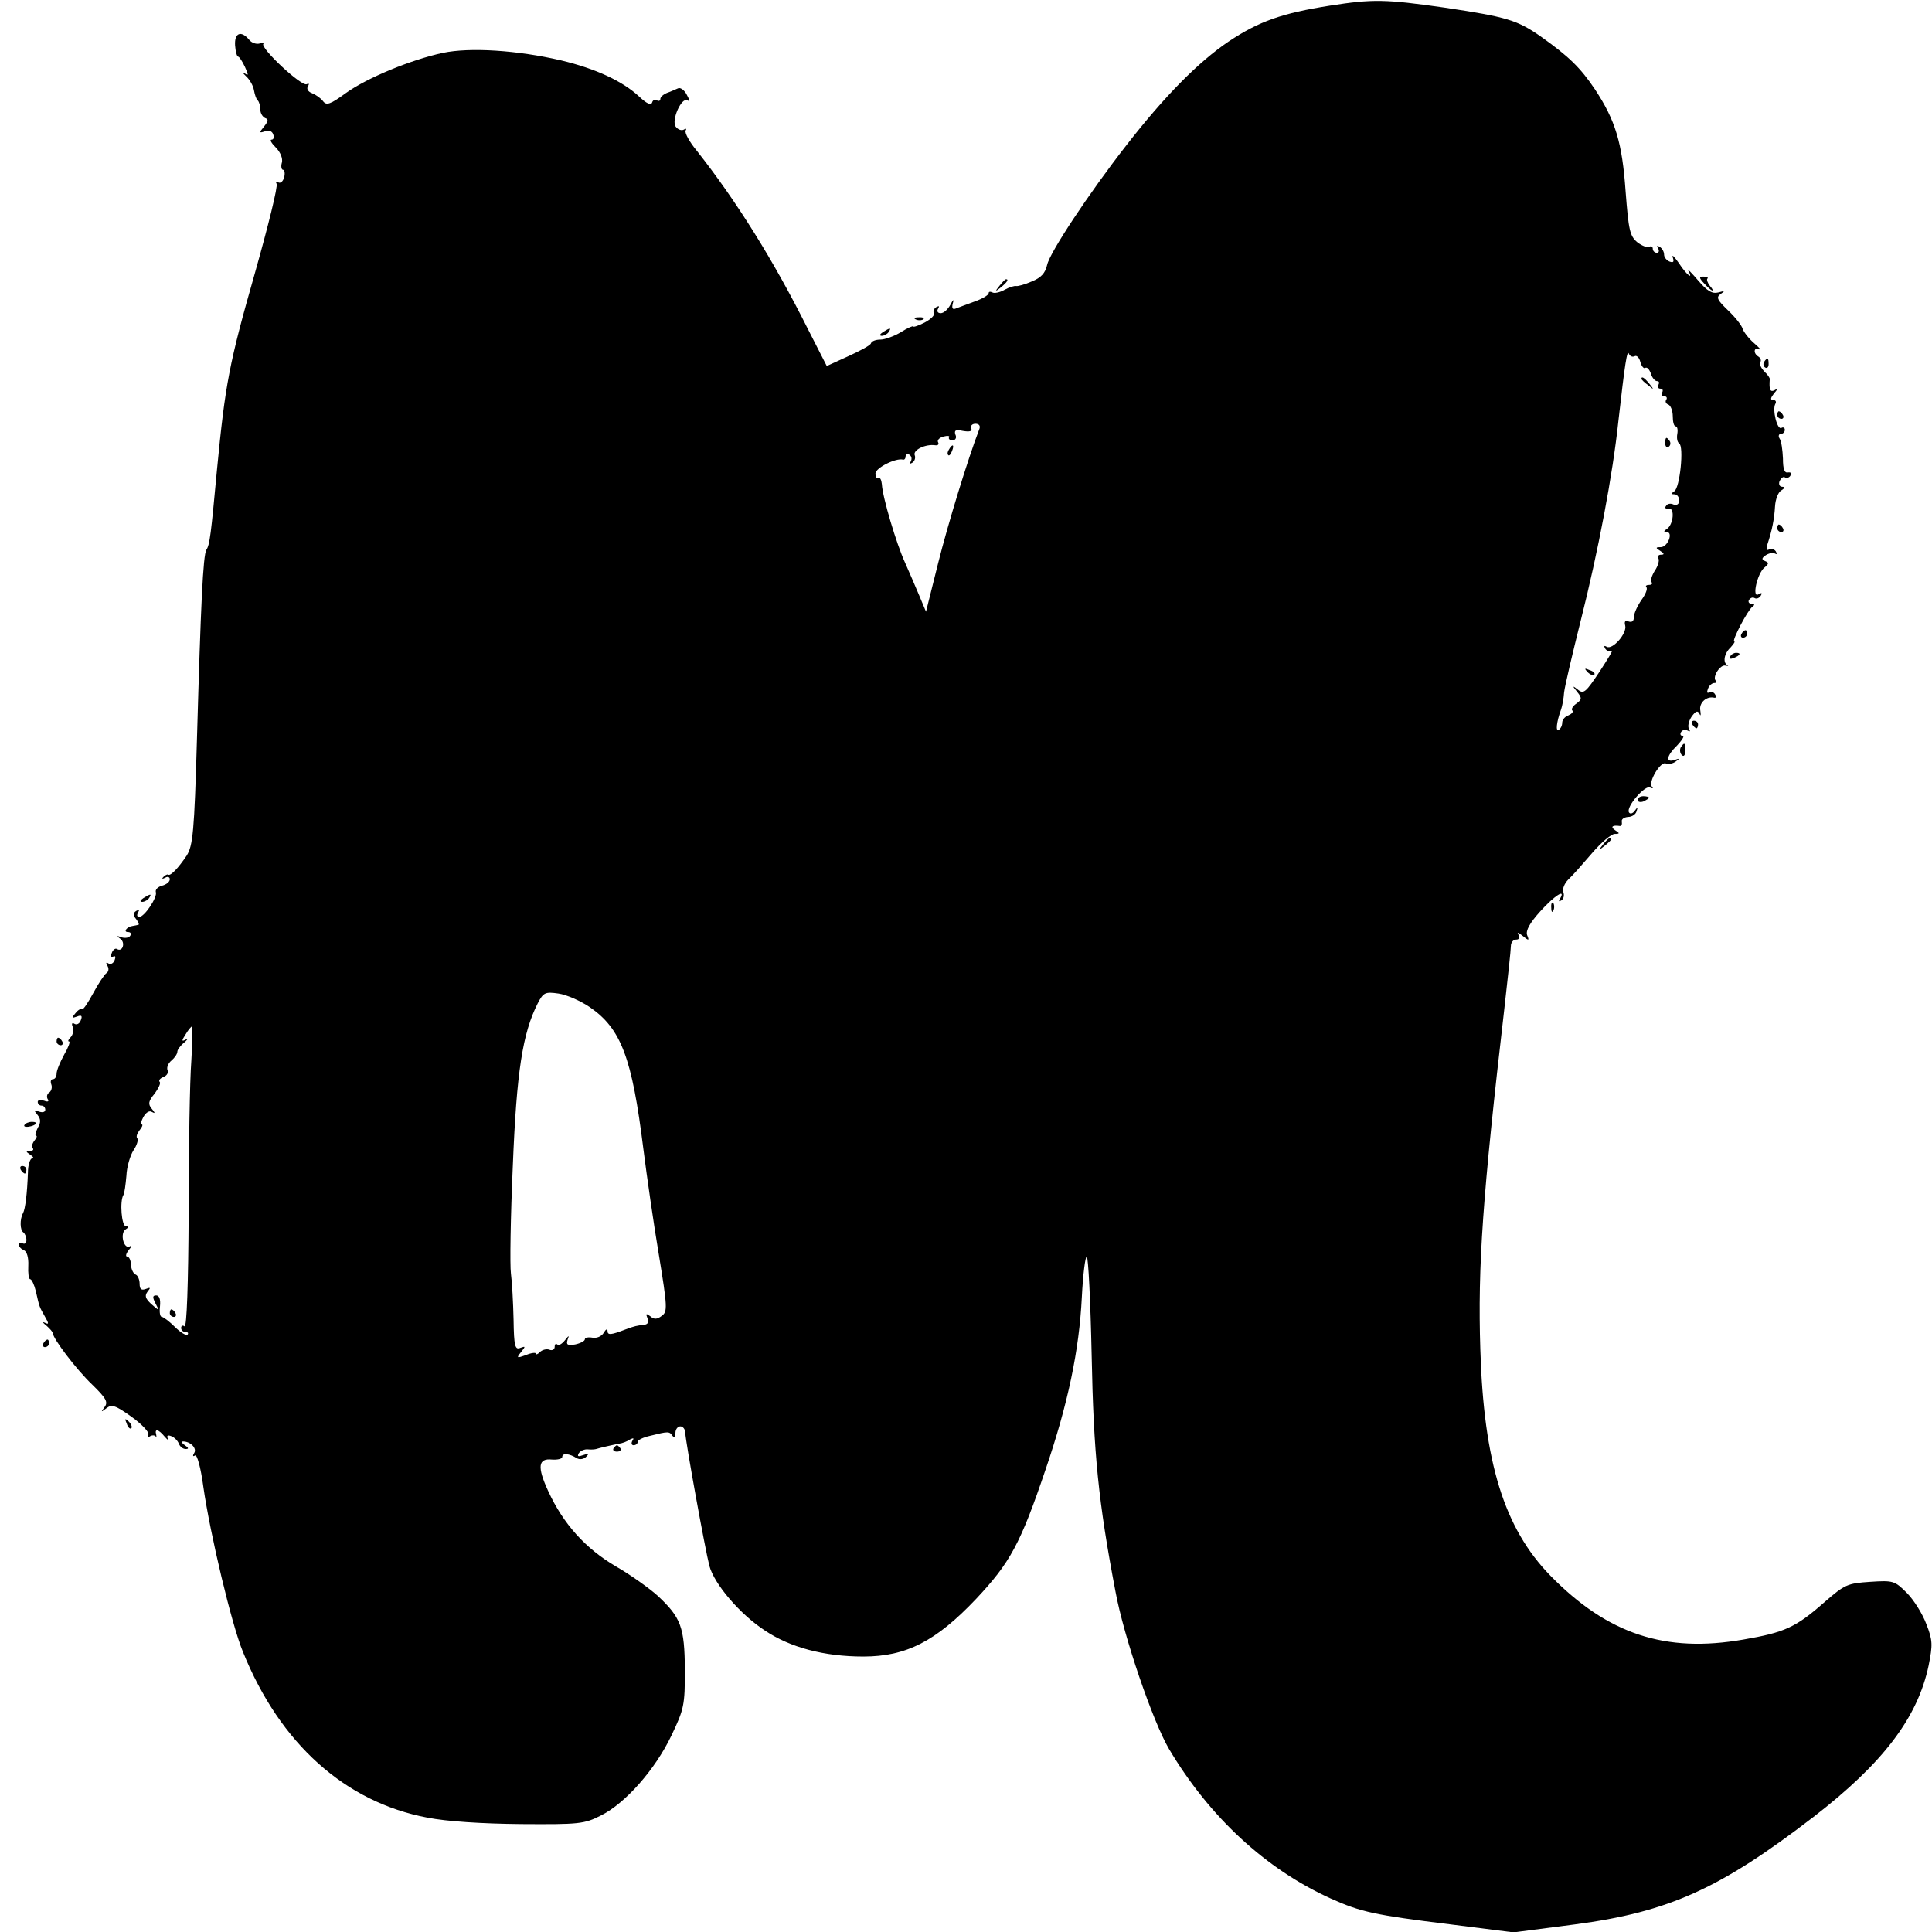 <?xml version="1.0" standalone="no"?>
<!DOCTYPE svg PUBLIC "-//W3C//DTD SVG 20010904//EN"
 "http://www.w3.org/TR/2001/REC-SVG-20010904/DTD/svg10.dtd">
<svg version="1.0" xmlns="http://www.w3.org/2000/svg"
 width="512pt" height="512pt" viewBox="0 0 512 512"
 preserveAspectRatio="xMidYMid meet">
<g transform="translate(0,512) scale(0.1,-0.1)"
fill="#000000" stroke="none">
<path d="M3524 5105 c-126 -20 -187 -41 -268 -95 -80 -54 -170 -145 -271 -275
-99 -127 -203 -284 -210 -317 -5 -22 -16 -34 -41 -44 -18 -8 -37 -13 -41 -12
-5 1 -18 -3 -31 -10 -12 -7 -27 -10 -32 -7 -6 3 -10 2 -10 -2 0 -5 -17 -15
-37 -22 -21 -8 -44 -16 -51 -19 -8 -3 -10 2 -7 14 4 12 1 11 -6 -3 -7 -13 -18
-23 -26 -23 -8 0 -11 5 -7 12 4 7 3 8 -5 4 -6 -4 -9 -11 -6 -16 3 -5 -8 -16
-25 -25 -16 -8 -30 -13 -30 -10 0 2 -15 -4 -32 -15 -18 -11 -43 -20 -55 -20
-12 0 -23 -4 -25 -10 -1 -5 -29 -20 -60 -34 l-57 -26 -50 98 c-92 184 -190
340 -294 472 -20 24 -33 48 -30 54 3 5 1 6 -4 3 -6 -4 -16 -1 -22 7 -13 16 15
80 31 70 6 -4 5 3 -2 15 -6 12 -17 20 -23 17 -7 -3 -20 -9 -29 -12 -10 -4 -18
-11 -18 -16 0 -5 -4 -7 -9 -4 -5 4 -11 1 -13 -6 -3 -8 -15 -2 -34 16 -44 41
-115 74 -207 96 -116 27 -241 35 -313 20 -84 -18 -201 -66 -258 -107 -41 -30
-51 -33 -60 -21 -6 8 -19 17 -29 21 -11 4 -15 12 -11 18 4 7 3 9 -3 6 -13 -8
-125 97 -115 107 3 4 -1 4 -9 1 -9 -3 -22 1 -29 10 -21 25 -39 18 -37 -15 1
-16 5 -30 8 -30 3 0 11 -12 18 -27 10 -22 10 -25 -1 -17 -8 5 -6 2 4 -8 10 -9
19 -25 21 -37 2 -11 6 -24 10 -27 4 -4 7 -15 7 -25 0 -9 6 -19 13 -22 9 -3 8
-8 -3 -22 -14 -17 -13 -18 2 -13 10 4 19 1 22 -8 3 -8 1 -14 -4 -14 -6 0 -1
-9 11 -21 12 -12 19 -29 16 -40 -3 -10 -1 -19 3 -19 4 0 6 -9 3 -20 -3 -11
-10 -17 -16 -13 -5 3 -7 1 -4 -4 4 -6 -22 -111 -57 -235 -69 -242 -79 -295
-101 -523 -16 -172 -19 -198 -28 -212 -9 -14 -15 -148 -25 -500 -7 -249 -11
-284 -27 -310 -22 -33 -43 -55 -49 -51 -2 2 -8 -1 -13 -6 -5 -5 -3 -6 5 -2 6
4 12 2 12 -4 0 -7 -9 -14 -20 -17 -12 -3 -19 -11 -17 -17 5 -13 -30 -66 -44
-66 -6 0 -7 5 -3 12 4 7 3 8 -5 4 -9 -6 -9 -11 0 -22 6 -8 9 -15 5 -15 -3 -1
-10 -2 -15 -3 -15 -2 -25 -16 -12 -16 7 0 10 -4 6 -10 -3 -5 -13 -7 -23 -4
-13 5 -14 4 -3 -4 14 -10 6 -36 -9 -27 -4 3 -11 -2 -14 -11 -3 -8 -2 -12 4 -9
6 3 7 -1 4 -9 -3 -9 -11 -13 -17 -9 -6 4 -7 1 -2 -7 4 -7 3 -15 -3 -19 -5 -3
-21 -27 -35 -53 -14 -26 -27 -45 -29 -42 -3 2 -11 -2 -18 -11 -11 -13 -10 -14
4 -9 12 5 15 2 10 -10 -3 -9 -11 -13 -17 -9 -6 4 -8 0 -4 -9 3 -9 0 -21 -6
-27 -6 -6 -8 -11 -4 -11 4 0 -2 -16 -13 -35 -11 -20 -20 -42 -20 -50 0 -8 -4
-15 -10 -15 -5 0 -7 -6 -4 -14 3 -8 0 -17 -5 -21 -6 -3 -8 -11 -5 -17 5 -7 1
-9 -9 -5 -10 3 -17 2 -17 -3 0 -6 5 -10 10 -10 6 0 10 -5 10 -11 0 -6 -7 -8
-16 -5 -14 5 -15 4 -5 -8 9 -11 10 -20 1 -35 -6 -12 -8 -21 -4 -21 3 0 1 -6
-5 -13 -6 -8 -8 -17 -4 -20 3 -4 0 -7 -8 -7 -11 0 -11 -2 1 -10 8 -5 11 -10 5
-10 -5 0 -11 -17 -11 -38 -2 -55 -7 -96 -13 -107 -9 -16 -8 -46 1 -51 4 -3 8
-12 8 -20 0 -8 -4 -12 -10 -9 -5 3 -10 2 -10 -3 0 -6 6 -12 13 -15 8 -3 13
-19 12 -41 -1 -20 1 -36 5 -36 4 0 11 -15 15 -32 10 -44 9 -40 24 -67 11 -19
11 -22 -1 -16 -7 3 -5 0 5 -8 9 -8 17 -17 17 -20 0 -14 62 -96 104 -136 38
-37 43 -47 33 -60 -10 -14 -10 -14 5 -3 14 11 24 8 67 -23 28 -20 48 -42 44
-47 -3 -6 -1 -8 5 -4 5 3 12 3 15 -1 2 -5 2 -2 1 5 -5 17 6 15 23 -6 8 -9 12
-11 8 -5 -4 8 -1 11 9 7 8 -3 17 -12 20 -20 3 -8 11 -14 18 -14 9 0 8 3 -2 10
-8 5 -10 10 -5 10 20 0 37 -18 30 -30 -5 -8 -4 -11 2 -7 5 3 15 -31 22 -84 18
-125 75 -365 105 -437 98 -243 271 -398 489 -439 51 -10 144 -16 247 -17 155
-1 168 0 213 23 64 32 143 121 186 211 34 71 36 81 36 175 -1 113 -10 138 -72
196 -21 19 -71 55 -111 78 -80 47 -139 112 -179 199 -30 65 -27 88 10 84 15
-1 27 2 27 7 0 11 19 9 38 -3 8 -5 19 -3 25 3 9 9 7 10 -7 5 -14 -5 -17 -4
-12 5 4 6 15 11 24 10 10 -1 19 0 22 1 9 3 44 11 60 14 9 1 22 6 29 11 10 5
12 4 7 -3 -4 -7 -2 -12 3 -12 6 0 11 4 11 9 0 5 15 12 33 16 48 12 51 12 59 0
5 -6 8 -3 8 8 0 9 6 17 13 17 7 0 13 -8 13 -17 1 -25 53 -311 64 -353 13 -48
81 -128 147 -171 67 -45 157 -69 261 -69 113 0 192 40 299 153 90 96 117 145
184 343 59 173 89 315 96 457 3 59 9 107 13 107 4 0 10 -118 13 -262 5 -260
18 -389 63 -625 22 -120 99 -345 142 -418 107 -180 256 -318 428 -396 80 -36
116 -44 319 -69 l166 -21 162 21 c250 33 386 95 633 285 184 142 276 263 305
401 11 55 11 67 -6 110 -10 27 -33 64 -52 83 -32 32 -36 33 -97 29 -60 -4 -67
-7 -120 -53 -77 -68 -106 -81 -216 -100 -207 -36 -359 14 -511 169 -123 126
-177 301 -186 600 -7 221 6 406 64 906 9 80 17 153 17 163 0 9 6 17 14 17 8 0
10 5 6 13 -5 7 0 6 11 -3 17 -14 18 -13 12 2 -4 12 7 32 35 63 37 41 69 62 52
33 -4 -7 -3 -8 4 -4 6 4 8 13 5 22 -3 8 3 23 13 33 11 10 39 42 63 70 24 28
51 51 60 51 14 0 14 2 1 10 -13 9 -7 14 13 11 4 0 6 4 5 11 -2 7 6 12 16 13
11 0 21 7 23 15 4 12 3 12 -5 1 -5 -7 -12 -9 -15 -4 -9 14 43 74 56 66 7 -3 9
-3 5 2 -11 12 22 67 36 62 7 -3 19 -1 27 5 11 8 10 9 -3 4 -25 -8 -22 11 7 39
13 14 20 25 14 25 -6 0 -7 5 -4 10 4 6 11 7 17 4 7 -4 8 -2 4 4 -4 7 -1 21 7
33 11 15 16 17 21 7 3 -7 4 -3 2 9 -4 20 16 39 37 34 5 -1 6 3 2 9 -3 6 -11 8
-16 5 -5 -3 -6 1 -3 9 3 9 11 16 17 16 6 0 7 3 4 6 -10 10 12 44 26 40 6 -1 9
-1 5 1 -13 7 -9 31 8 47 8 9 13 16 10 16 -8 0 36 84 48 92 7 5 6 8 -2 8 -7 0
-10 5 -7 10 4 6 10 8 15 5 5 -3 12 0 16 6 5 8 3 9 -6 4 -18 -11 -3 56 16 71
12 10 12 13 2 17 -10 4 -10 8 2 16 8 5 18 7 24 4 5 -3 6 -1 2 6 -4 6 -12 8
-18 5 -6 -4 -8 1 -4 14 12 36 18 66 20 100 1 18 8 37 16 42 10 6 11 10 3 10
-7 0 -10 7 -7 15 4 8 10 13 14 10 5 -3 12 -1 15 5 4 6 1 9 -7 8 -9 -2 -13 9
-13 37 -1 22 -4 46 -9 53 -4 6 -2 12 3 12 6 0 11 5 11 11 0 5 -4 8 -9 5 -11
-7 -25 49 -16 64 3 5 1 10 -6 10 -8 0 -7 5 2 17 10 11 10 14 2 9 -12 -6 -15 1
-13 29 1 3 -6 13 -15 21 -8 9 -13 19 -10 24 3 5 1 11 -5 15 -15 9 -12 27 3 19
6 -3 0 4 -15 17 -15 13 -28 31 -30 38 -2 8 -19 30 -38 48 -29 28 -33 35 -20
44 12 8 11 9 -6 4 -17 -4 -29 3 -54 32 -18 21 -29 32 -26 26 15 -27 -5 -11
-25 20 -12 17 -19 24 -16 15 4 -12 2 -15 -9 -11 -7 3 -14 11 -14 18 0 8 -5 17
-12 21 -7 4 -8 3 -4 -4 4 -7 2 -12 -3 -12 -6 0 -11 5 -11 11 0 5 -4 8 -9 5 -5
-3 -19 2 -32 12 -20 17 -23 32 -31 135 -9 129 -27 188 -81 270 -39 58 -69 87
-142 139 -64 45 -91 53 -258 78 -155 22 -188 23 -303 5z m808 -929 c5 3 12 -3
15 -15 3 -11 9 -19 13 -16 5 3 11 -4 15 -15 3 -11 11 -20 16 -20 6 0 7 -4 4
-10 -3 -5 -1 -10 5 -10 6 0 8 -4 5 -10 -3 -5 -1 -10 5 -10 6 0 9 -4 6 -9 -4
-5 -1 -11 5 -13 6 -2 12 -16 12 -31 0 -15 3 -27 8 -27 4 0 6 -9 4 -20 -2 -11
0 -22 5 -25 13 -8 2 -118 -13 -127 -9 -6 -9 -8 1 -8 6 0 12 -7 12 -16 0 -10
-6 -14 -15 -11 -8 4 -17 2 -20 -4 -4 -5 -1 -8 7 -7 17 4 13 -43 -5 -54 -8 -5
-9 -8 0 -8 18 0 3 -40 -16 -40 -14 0 -14 -2 -1 -10 11 -7 11 -10 2 -10 -7 0
-10 -4 -7 -10 3 -5 -1 -20 -10 -33 -8 -13 -12 -27 -8 -30 3 -4 0 -7 -7 -7 -7
0 -10 -3 -7 -6 4 -4 -2 -19 -13 -34 -11 -16 -20 -36 -20 -45 0 -11 -5 -15 -14
-12 -9 4 -12 0 -9 -11 5 -21 -34 -65 -49 -56 -7 4 -8 2 -4 -5 4 -6 12 -9 17
-6 5 3 -10 -21 -32 -55 -36 -54 -42 -60 -57 -48 -15 12 -16 11 -2 -6 13 -16
12 -20 -3 -31 -9 -6 -14 -15 -10 -18 3 -4 -2 -9 -11 -13 -9 -3 -16 -12 -16
-19 0 -8 -4 -16 -9 -19 -9 -6 -6 21 6 54 3 8 7 29 8 45 2 17 22 102 44 190 47
186 85 388 100 530 17 150 23 191 28 177 3 -6 9 -9 15 -6z m-1737 -194 c-30
-78 -83 -251 -109 -355 l-32 -128 -18 43 c-10 24 -27 63 -38 88 -22 48 -59
171 -61 207 -1 11 -5 19 -9 16 -5 -2 -8 3 -8 12 0 15 54 42 73 37 4 -1 7 3 7
9 0 5 5 7 10 4 6 -4 7 -11 4 -17 -4 -7 -2 -8 4 -4 6 4 9 13 6 20 -5 13 28 30
55 26 7 -1 10 3 7 8 -3 5 3 12 14 15 11 3 18 2 15 -2 -2 -4 2 -8 9 -8 8 0 12
7 8 15 -4 12 1 14 20 10 18 -3 25 -1 22 7 -3 6 2 12 11 12 10 0 14 -6 10 -15z
m-1032 -1531 c83 -57 112 -134 142 -376 9 -71 27 -197 41 -280 23 -140 23
-151 8 -162 -13 -10 -21 -10 -31 -1 -11 8 -12 7 -7 -6 4 -10 1 -16 -10 -17
-18 -2 -24 -3 -48 -12 -39 -15 -48 -16 -48 -4 0 7 -5 4 -10 -5 -6 -10 -19 -15
-30 -13 -11 2 -20 0 -20 -4 0 -5 -12 -11 -26 -14 -20 -3 -24 -1 -20 12 5 13 4
13 -7 -1 -8 -10 -17 -15 -20 -11 -4 3 -7 1 -7 -6 0 -7 -6 -11 -14 -8 -7 3 -19
0 -25 -6 -6 -6 -11 -8 -11 -4 0 3 -12 2 -26 -4 -25 -9 -26 -8 -13 8 12 15 12
16 -2 11 -14 -6 -17 4 -18 75 -1 45 -4 100 -7 122 -3 22 -1 150 5 285 10 251
26 352 66 431 15 29 20 31 55 26 21 -3 58 -19 83 -36z m-1056 -143 c-4 -51 -7
-231 -7 -401 -1 -191 -5 -305 -11 -302 -5 4 -9 1 -9 -4 0 -6 5 -11 12 -11 6 0
8 -3 5 -7 -4 -3 -19 6 -33 20 -15 15 -31 27 -35 27 -5 0 -7 13 -5 28 2 19 -2
29 -10 29 -10 0 -10 -5 -2 -21 11 -21 11 -21 -11 -2 -16 15 -18 22 -10 33 9
11 8 12 -5 7 -11 -4 -16 -1 -16 14 0 11 -5 22 -10 24 -6 2 -12 13 -13 26 0 12
-5 22 -10 22 -5 0 -3 8 4 17 8 9 9 14 3 10 -16 -9 -27 35 -11 45 8 5 9 8 1 8
-12 0 -17 67 -7 83 3 5 6 28 8 51 1 24 10 54 19 68 9 13 13 28 10 31 -4 4 -1
13 6 22 7 8 9 15 6 15 -4 0 -2 9 4 20 7 12 16 18 23 13 9 -5 8 -2 -1 9 -10 12
-9 20 8 40 10 14 17 28 13 31 -3 4 1 9 10 13 9 3 14 11 11 18 -3 7 2 19 11 26
8 7 15 17 15 23 0 5 8 16 18 24 9 8 11 11 4 8 -11 -6 -11 -3 0 14 7 12 15 21
17 21 2 0 1 -42 -2 -92z"/>
<path d="M4350 4116 c0 -2 8 -10 18 -17 15 -13 16 -12 3 4 -13 16 -21 21 -21
13z"/>
<path d="M4413 3945 c0 -8 4 -12 9 -9 5 3 6 10 3 15 -9 13 -12 11 -12 -6z"/>
<path d="M4207 3339 c7 -7 15 -10 18 -7 3 3 -2 9 -12 12 -14 6 -15 5 -6 -5z"/>
<path d="M2515 3929 c-4 -6 -5 -12 -2 -15 2 -3 7 2 10 11 7 17 1 20 -8 4z"/>
<path d="M450 1640 c0 -5 5 -10 11 -10 5 0 7 5 4 10 -3 6 -8 10 -11 10 -2 0
-4 -4 -4 -10z"/>
<path d="M4517 4368 c19 -21 31 -25 14 -5 -6 8 -9 16 -6 19 3 2 -2 5 -10 5
-13 0 -13 -3 2 -19z"/>
<path d="M2649 4363 c-13 -16 -12 -17 4 -4 16 13 21 21 13 21 -2 0 -10 -8 -17
-17z"/>
<path d="M2428 4273 c7 -3 16 -2 19 1 4 3 -2 6 -13 5 -11 0 -14 -3 -6 -6z"/>
<path d="M2340 4240 c-9 -6 -10 -10 -3 -10 6 0 15 5 18 10 8 12 4 12 -15 0z"/>
<path d="M4675 4161 c-3 -5 -2 -12 3 -15 5 -3 9 1 9 9 0 17 -3 19 -12 6z"/>
<path d="M4710 4020 c0 -5 5 -10 11 -10 5 0 7 5 4 10 -3 6 -8 10 -11 10 -2 0
-4 -4 -4 -10z"/>
<path d="M4710 3720 c0 -5 5 -10 11 -10 5 0 7 5 4 10 -3 6 -8 10 -11 10 -2 0
-4 -4 -4 -10z"/>
<path d="M4615 3440 c-3 -5 -1 -10 4 -10 6 0 11 5 11 10 0 6 -2 10 -4 10 -3 0
-8 -4 -11 -10z"/>
<path d="M4585 3380 c-3 -6 1 -7 9 -4 18 7 21 14 7 14 -6 0 -13 -4 -16 -10z"/>
<path d="M4485 3200 c3 -5 8 -10 11 -10 2 0 4 5 4 10 0 6 -5 10 -11 10 -5 0
-7 -4 -4 -10z"/>
<path d="M4454 3139 c-3 -6 -2 -15 3 -20 5 -5 9 -1 9 11 0 23 -2 24 -12 9z"/>
<path d="M4340 3000 c0 -5 7 -7 15 -4 8 4 15 8 15 10 0 2 -7 4 -15 4 -8 0 -15
-4 -15 -10z"/>
<path d="M4249 2883 c-13 -16 -12 -17 4 -4 9 7 17 15 17 17 0 8 -8 3 -21 -13z"/>
<path d="M380 2740 c-9 -6 -10 -10 -3 -10 6 0 15 5 18 10 8 12 4 12 -15 0z"/>
<path d="M4111 2714 c0 -11 3 -14 6 -6 3 7 2 16 -1 19 -3 4 -6 -2 -5 -13z"/>
<path d="M150 2360 c0 -5 5 -10 11 -10 5 0 7 5 4 10 -3 6 -8 10 -11 10 -2 0
-4 -4 -4 -10z"/>
<path d="M65 2139 c-3 -4 2 -6 10 -5 21 3 28 13 10 13 -9 0 -18 -4 -20 -8z"/>
<path d="M55 2020 c3 -5 8 -10 11 -10 2 0 4 5 4 10 0 6 -5 10 -11 10 -5 0 -7
-4 -4 -10z"/>
<path d="M115 1560 c-3 -5 -1 -10 4 -10 6 0 11 5 11 10 0 6 -2 10 -4 10 -3 0
-8 -4 -11 -10z"/>
<path d="M336 1347 c3 -10 9 -15 12 -12 3 3 0 11 -7 18 -10 9 -11 8 -5 -6z"/>
<path d="M1626 1282 c-3 -5 1 -9 9 -9 8 0 12 4 9 9 -3 4 -7 8 -9 8 -2 0 -6 -4
-9 -8z"/>
</g>
</svg>
